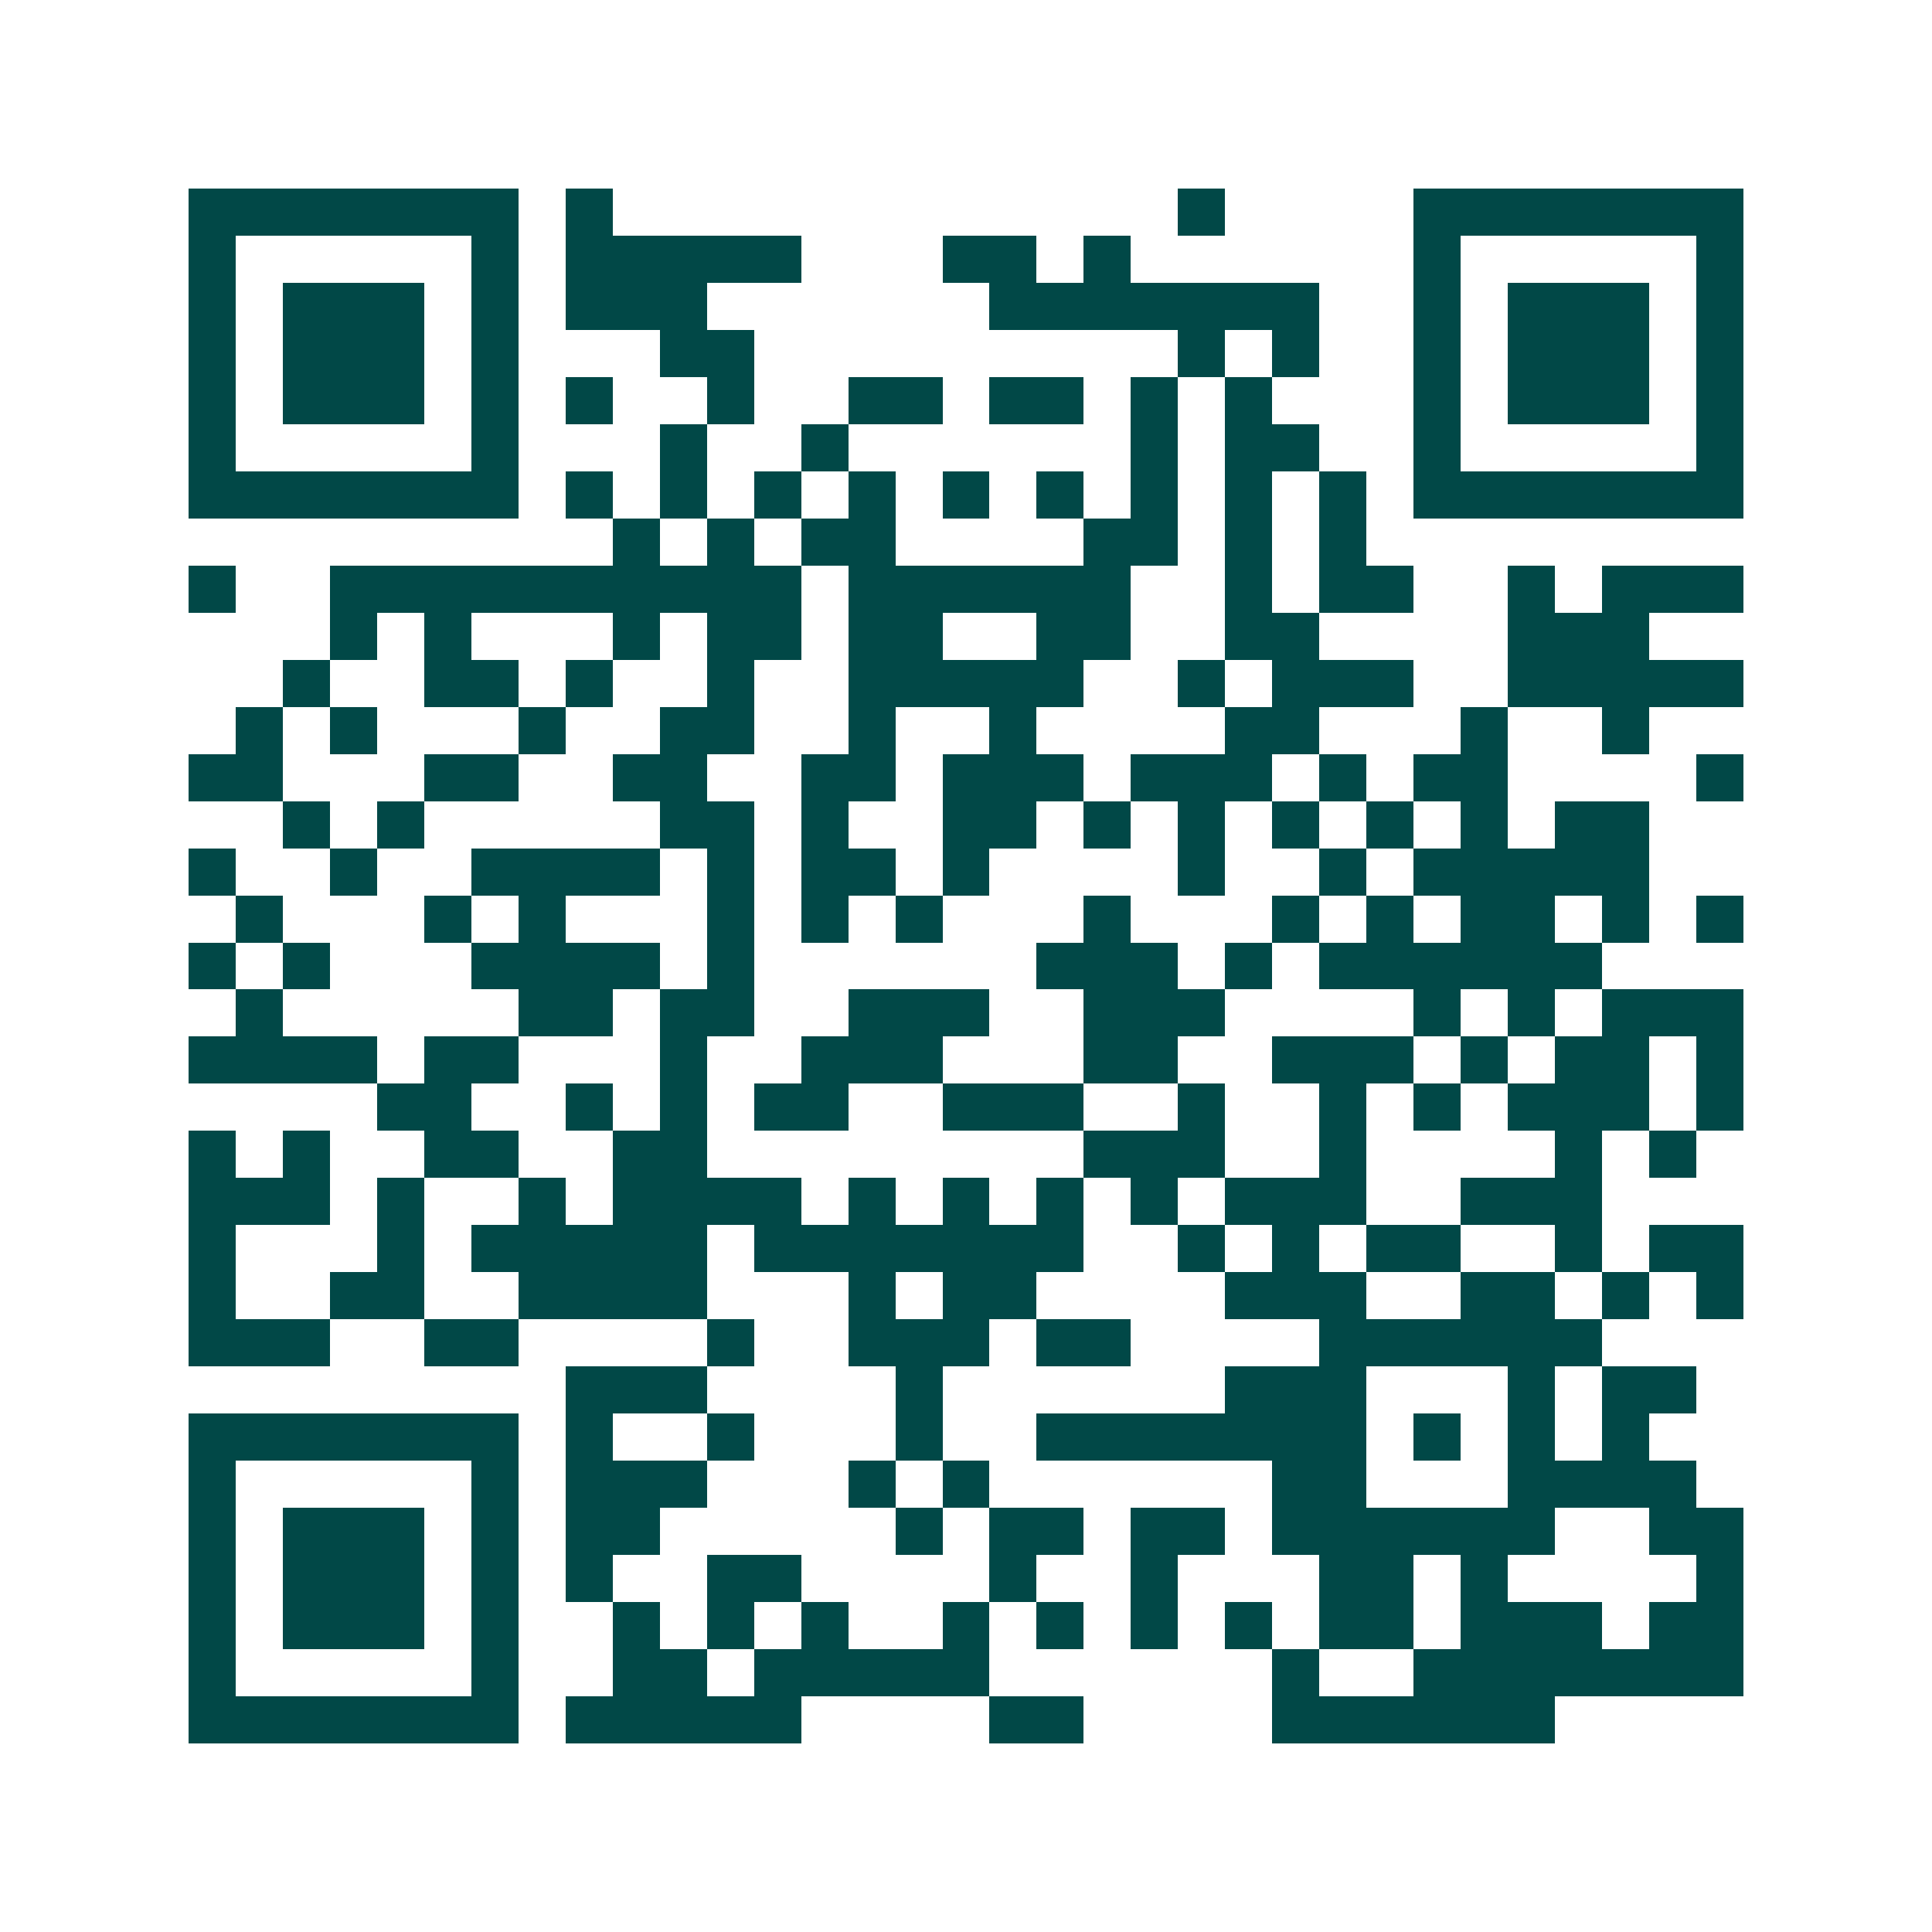 <svg xmlns="http://www.w3.org/2000/svg" width="200" height="200" viewBox="0 0 41 41" shape-rendering="crispEdges"><path fill="#ffffff" d="M0 0h41v41H0z"/><path stroke="#014847" d="M4 4.5h7m1 0h1m12 0h1m4 0h7M4 5.5h1m5 0h1m1 0h5m3 0h2m1 0h1m6 0h1m5 0h1M4 6.5h1m1 0h3m1 0h1m1 0h3m6 0h7m2 0h1m1 0h3m1 0h1M4 7.5h1m1 0h3m1 0h1m3 0h2m9 0h1m1 0h1m2 0h1m1 0h3m1 0h1M4 8.5h1m1 0h3m1 0h1m1 0h1m2 0h1m2 0h2m1 0h2m1 0h1m1 0h1m3 0h1m1 0h3m1 0h1M4 9.5h1m5 0h1m3 0h1m2 0h1m6 0h1m1 0h2m2 0h1m5 0h1M4 10.5h7m1 0h1m1 0h1m1 0h1m1 0h1m1 0h1m1 0h1m1 0h1m1 0h1m1 0h1m1 0h7M13 11.5h1m1 0h1m1 0h2m4 0h2m1 0h1m1 0h1M4 12.5h1m2 0h10m1 0h6m2 0h1m1 0h2m2 0h1m1 0h3M7 13.5h1m1 0h1m3 0h1m1 0h2m1 0h2m2 0h2m2 0h2m4 0h3M6 14.5h1m2 0h2m1 0h1m2 0h1m2 0h5m2 0h1m1 0h3m2 0h5M5 15.5h1m1 0h1m3 0h1m2 0h2m2 0h1m2 0h1m4 0h2m3 0h1m2 0h1M4 16.5h2m3 0h2m2 0h2m2 0h2m1 0h3m1 0h3m1 0h1m1 0h2m4 0h1M6 17.5h1m1 0h1m5 0h2m1 0h1m2 0h2m1 0h1m1 0h1m1 0h1m1 0h1m1 0h1m1 0h2M4 18.5h1m2 0h1m2 0h4m1 0h1m1 0h2m1 0h1m4 0h1m2 0h1m1 0h5M5 19.5h1m3 0h1m1 0h1m3 0h1m1 0h1m1 0h1m3 0h1m3 0h1m1 0h1m1 0h2m1 0h1m1 0h1M4 20.5h1m1 0h1m3 0h4m1 0h1m6 0h3m1 0h1m1 0h6M5 21.5h1m5 0h2m1 0h2m2 0h3m2 0h3m4 0h1m1 0h1m1 0h3M4 22.5h4m1 0h2m3 0h1m2 0h3m3 0h2m2 0h3m1 0h1m1 0h2m1 0h1M8 23.5h2m2 0h1m1 0h1m1 0h2m2 0h3m2 0h1m2 0h1m1 0h1m1 0h3m1 0h1M4 24.5h1m1 0h1m2 0h2m2 0h2m8 0h3m2 0h1m4 0h1m1 0h1M4 25.5h3m1 0h1m2 0h1m1 0h4m1 0h1m1 0h1m1 0h1m1 0h1m1 0h3m2 0h3M4 26.5h1m3 0h1m1 0h5m1 0h7m2 0h1m1 0h1m1 0h2m2 0h1m1 0h2M4 27.5h1m2 0h2m2 0h4m3 0h1m1 0h2m4 0h3m2 0h2m1 0h1m1 0h1M4 28.5h3m2 0h2m4 0h1m2 0h3m1 0h2m4 0h6M12 29.5h3m4 0h1m6 0h3m3 0h1m1 0h2M4 30.5h7m1 0h1m2 0h1m3 0h1m2 0h7m1 0h1m1 0h1m1 0h1M4 31.5h1m5 0h1m1 0h3m3 0h1m1 0h1m6 0h2m3 0h4M4 32.5h1m1 0h3m1 0h1m1 0h2m5 0h1m1 0h2m1 0h2m1 0h6m2 0h2M4 33.5h1m1 0h3m1 0h1m1 0h1m2 0h2m4 0h1m2 0h1m3 0h2m1 0h1m4 0h1M4 34.5h1m1 0h3m1 0h1m2 0h1m1 0h1m1 0h1m2 0h1m1 0h1m1 0h1m1 0h1m1 0h2m1 0h3m1 0h2M4 35.5h1m5 0h1m2 0h2m1 0h5m6 0h1m2 0h7M4 36.5h7m1 0h5m4 0h2m4 0h6"/></svg>
